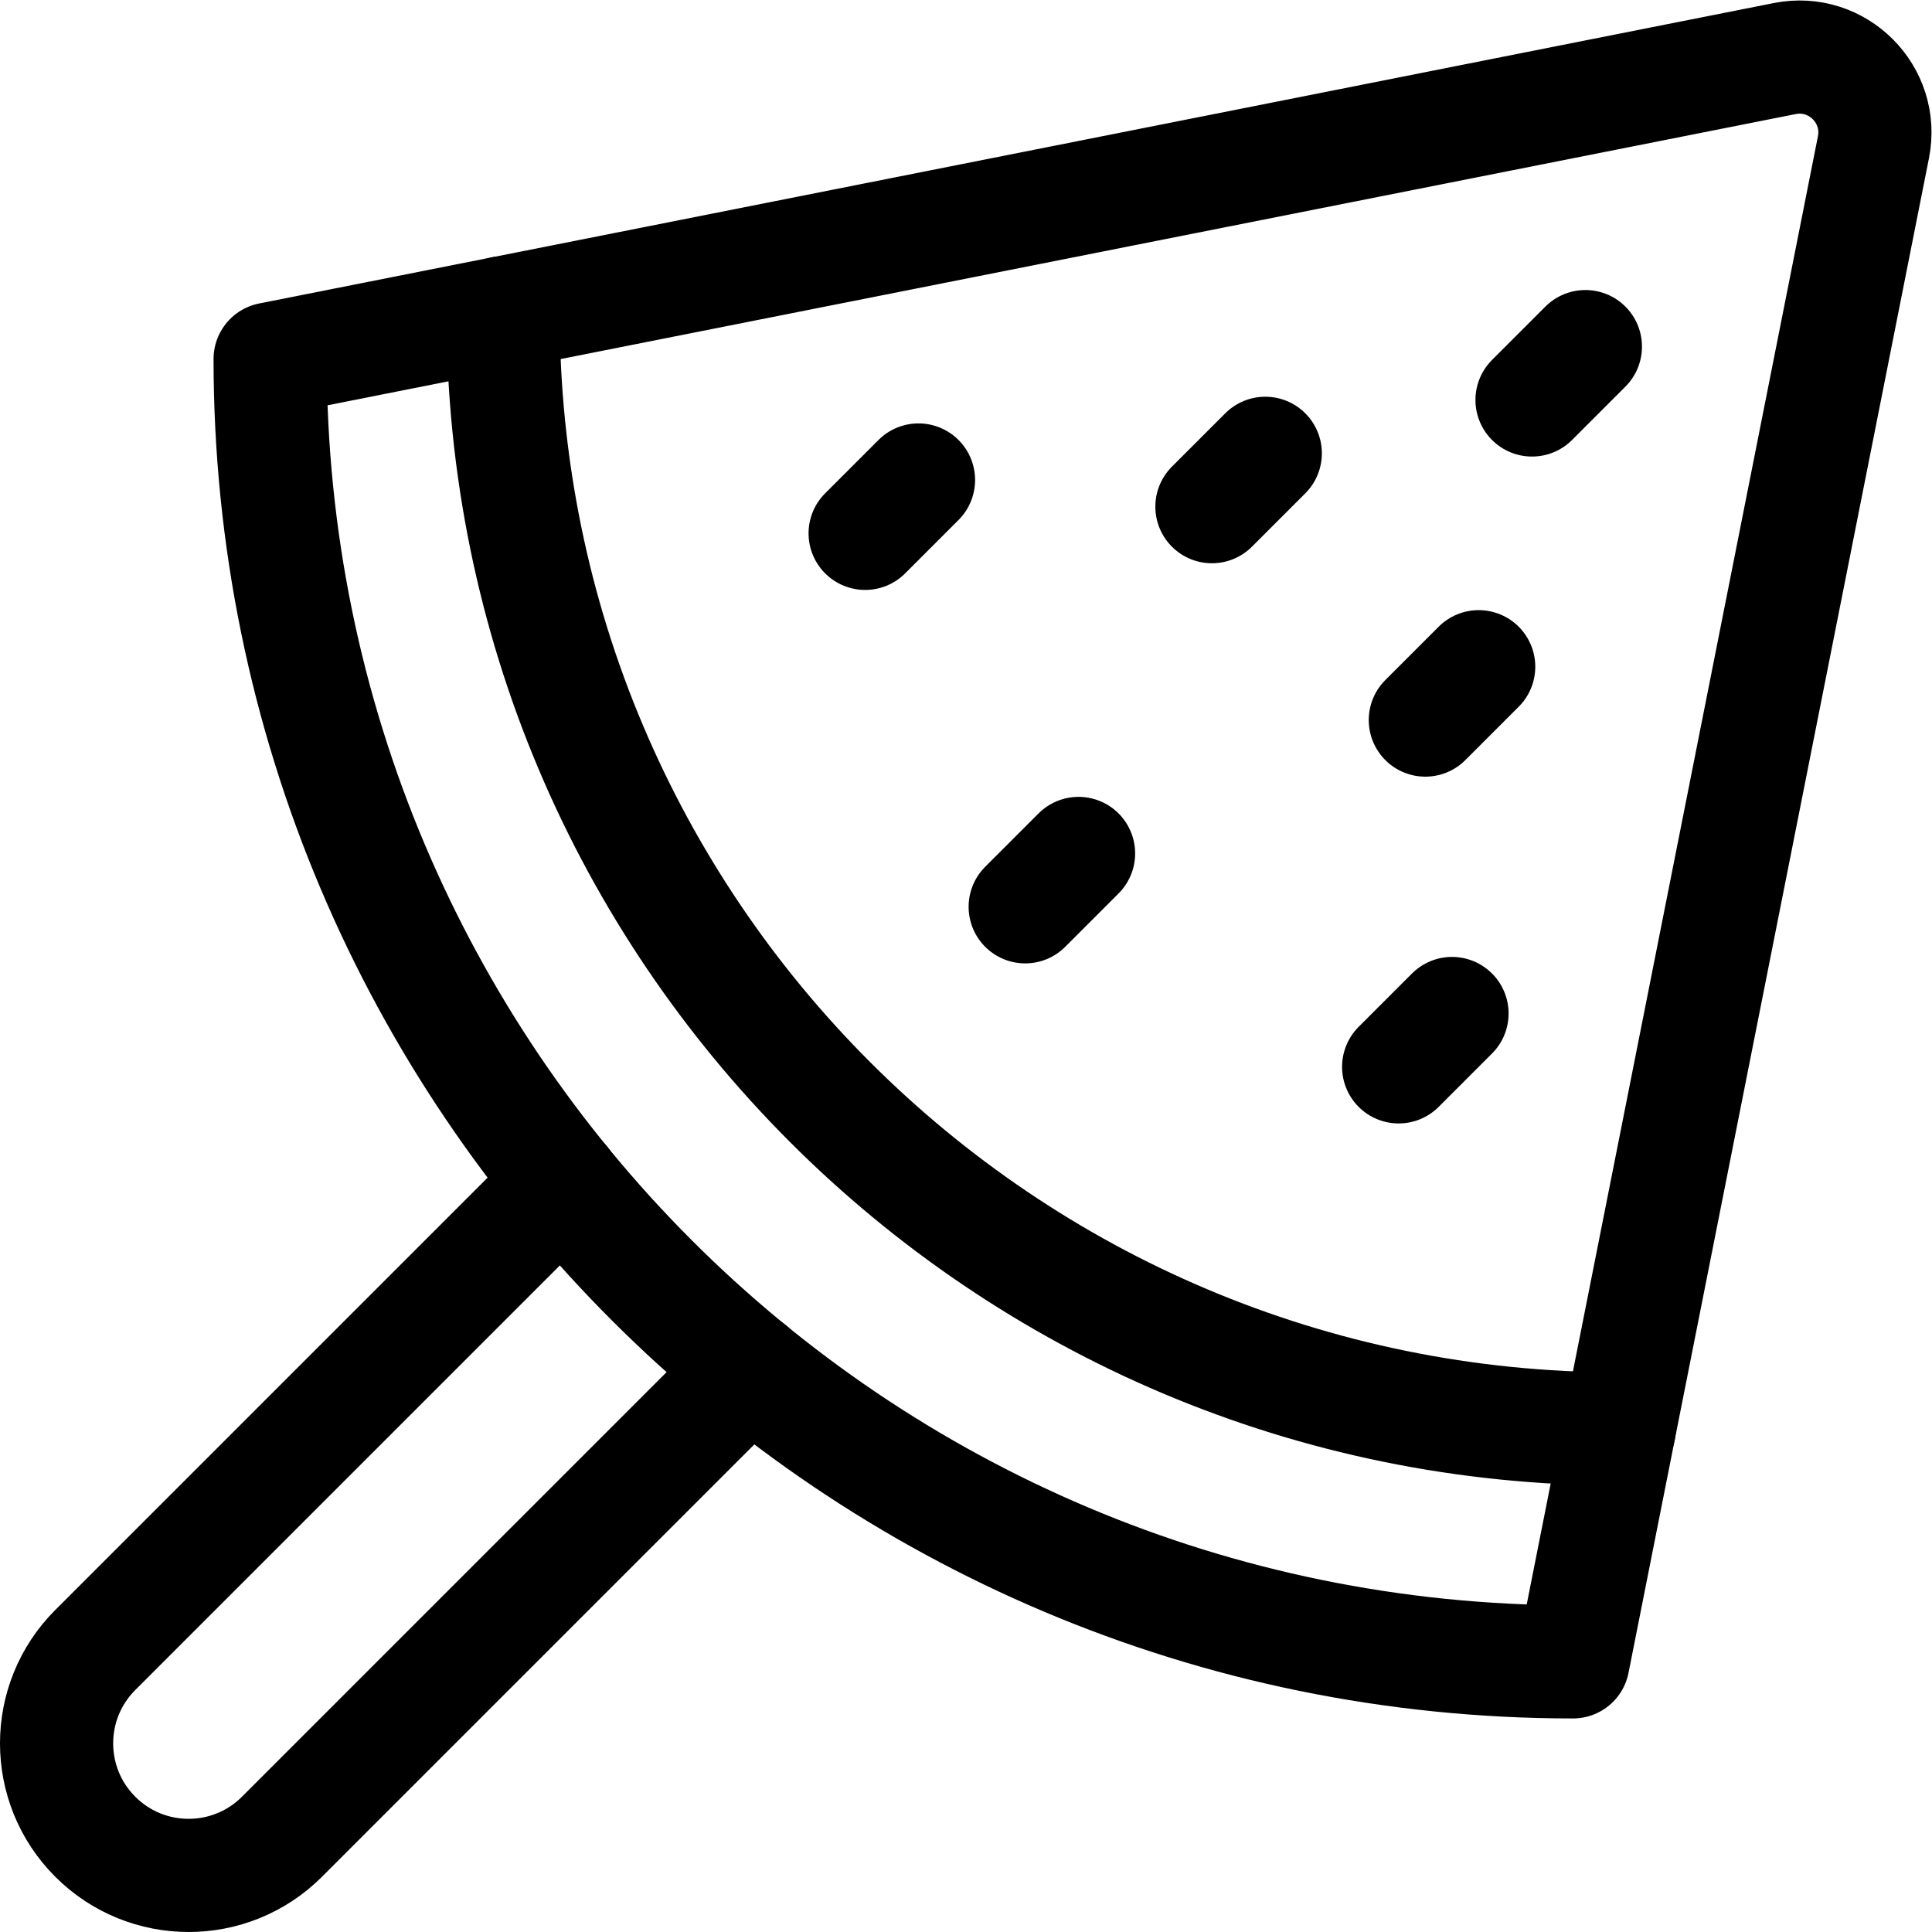 <?xml version="1.0" encoding="UTF-8" standalone="no"?>
<!-- Created with Inkscape (http://www.inkscape.org/) -->

<svg
   version="1.1"
   id="svg3471"
   xml:space="preserve"
   width="682.667"
   height="682.667"
   viewBox="0 0 682.667 682.667"
   xmlns="http://www.w3.org/2000/svg"
   xmlns:svg="http://www.w3.org/2000/svg"><defs
     id="defs3475"><clipPath
       clipPathUnits="userSpaceOnUse"
       id="clipPath3485"><path
         d="M 0,512 H 512 V 0 H 0 Z"
         id="path3483" /></clipPath></defs><g
     id="g3477"
     transform="matrix(1.333,0,0,-1.333,0,682.667)"><g
       id="g3479"><g
         id="g3481"
         clip-path="url(#clipPath3485)"><g
           id="g3487"
           transform="translate(133.356,429.217)"><path
             d="M 0,0 C 0,-163.399 132.461,-295.861 295.861,-295.86"
             style="fill:none;stroke:#000000;stroke-width:30;stroke-linecap:round;stroke-linejoin:round;stroke-miterlimit:10;stroke-dasharray:none;stroke-opacity:1"
             id="path3489" /></g><g
           id="g3491"
           transform="translate(271.756,271.756)"><path
             d="M 0,0 14.143,14.143"
             style="fill:none;stroke:#000000;stroke-width:30;stroke-linecap:round;stroke-linejoin:round;stroke-miterlimit:10;stroke-dasharray:none;stroke-opacity:1"
             id="path3493" /></g><g
           id="g3495"
           transform="translate(406.106,406.106)"><path
             d="M 0,0 14.143,14.143"
             style="fill:none;stroke:#000000;stroke-width:30;stroke-linecap:round;stroke-linejoin:round;stroke-miterlimit:10;stroke-dasharray:none;stroke-opacity:1"
             id="path3497" /></g><g
           id="g3499"
           transform="translate(377.822,321.254)"><path
             d="M 0,0 14.143,14.142"
             style="fill:none;stroke:#000000;stroke-width:30;stroke-linecap:round;stroke-linejoin:round;stroke-miterlimit:10;stroke-dasharray:none;stroke-opacity:1"
             id="path3501" /></g><g
           id="g3503"
           transform="translate(370.751,229.33)"><path
             d="M 0,0 14.143,14.142"
             style="fill:none;stroke:#000000;stroke-width:30;stroke-linecap:round;stroke-linejoin:round;stroke-miterlimit:10;stroke-dasharray:none;stroke-opacity:1"
             id="path3505" /></g><g
           id="g3507"
           transform="translate(321.254,377.822)"><path
             d="M 0,0 14.142,14.143"
             style="fill:none;stroke:#000000;stroke-width:30;stroke-linecap:round;stroke-linejoin:round;stroke-miterlimit:10;stroke-dasharray:none;stroke-opacity:1"
             id="path3509" /></g><g
           id="g3511"
           transform="translate(229.33,370.751)"><path
             d="M 0,0 14.143,14.143"
             style="fill:none;stroke:#000000;stroke-width:30;stroke-linecap:round;stroke-linejoin:round;stroke-miterlimit:10;stroke-dasharray:none;stroke-opacity:1"
             id="path3513" /></g><g
           id="g3515"
           transform="translate(149.274,198.773)"><path
             d="m 0,0 -124.023,-124.023 c -13.669,-13.669 -13.668,-35.83 0,-49.498 13.668,-13.668 35.829,-13.668 49.497,0 L 49.498,-49.498"
             style="fill:none;stroke:#000000;stroke-width:30;stroke-linecap:round;stroke-linejoin:round;stroke-miterlimit:10;stroke-dasharray:none;stroke-opacity:1"
             id="path3517" /></g><g
           id="g3519"
           transform="translate(71.607,416.969)"><path
             d="M 0,0 C 0,-190.737 154.624,-345.362 345.361,-345.361 L 425,56.129 c 2.771,13.973 -9.537,26.28 -23.51,23.509 z"
             style="fill:none;stroke:#000000;stroke-width:30;stroke-linecap:round;stroke-linejoin:round;stroke-miterlimit:10;stroke-dasharray:none;stroke-opacity:1"
             id="path3521" /></g></g></g></g></svg>
